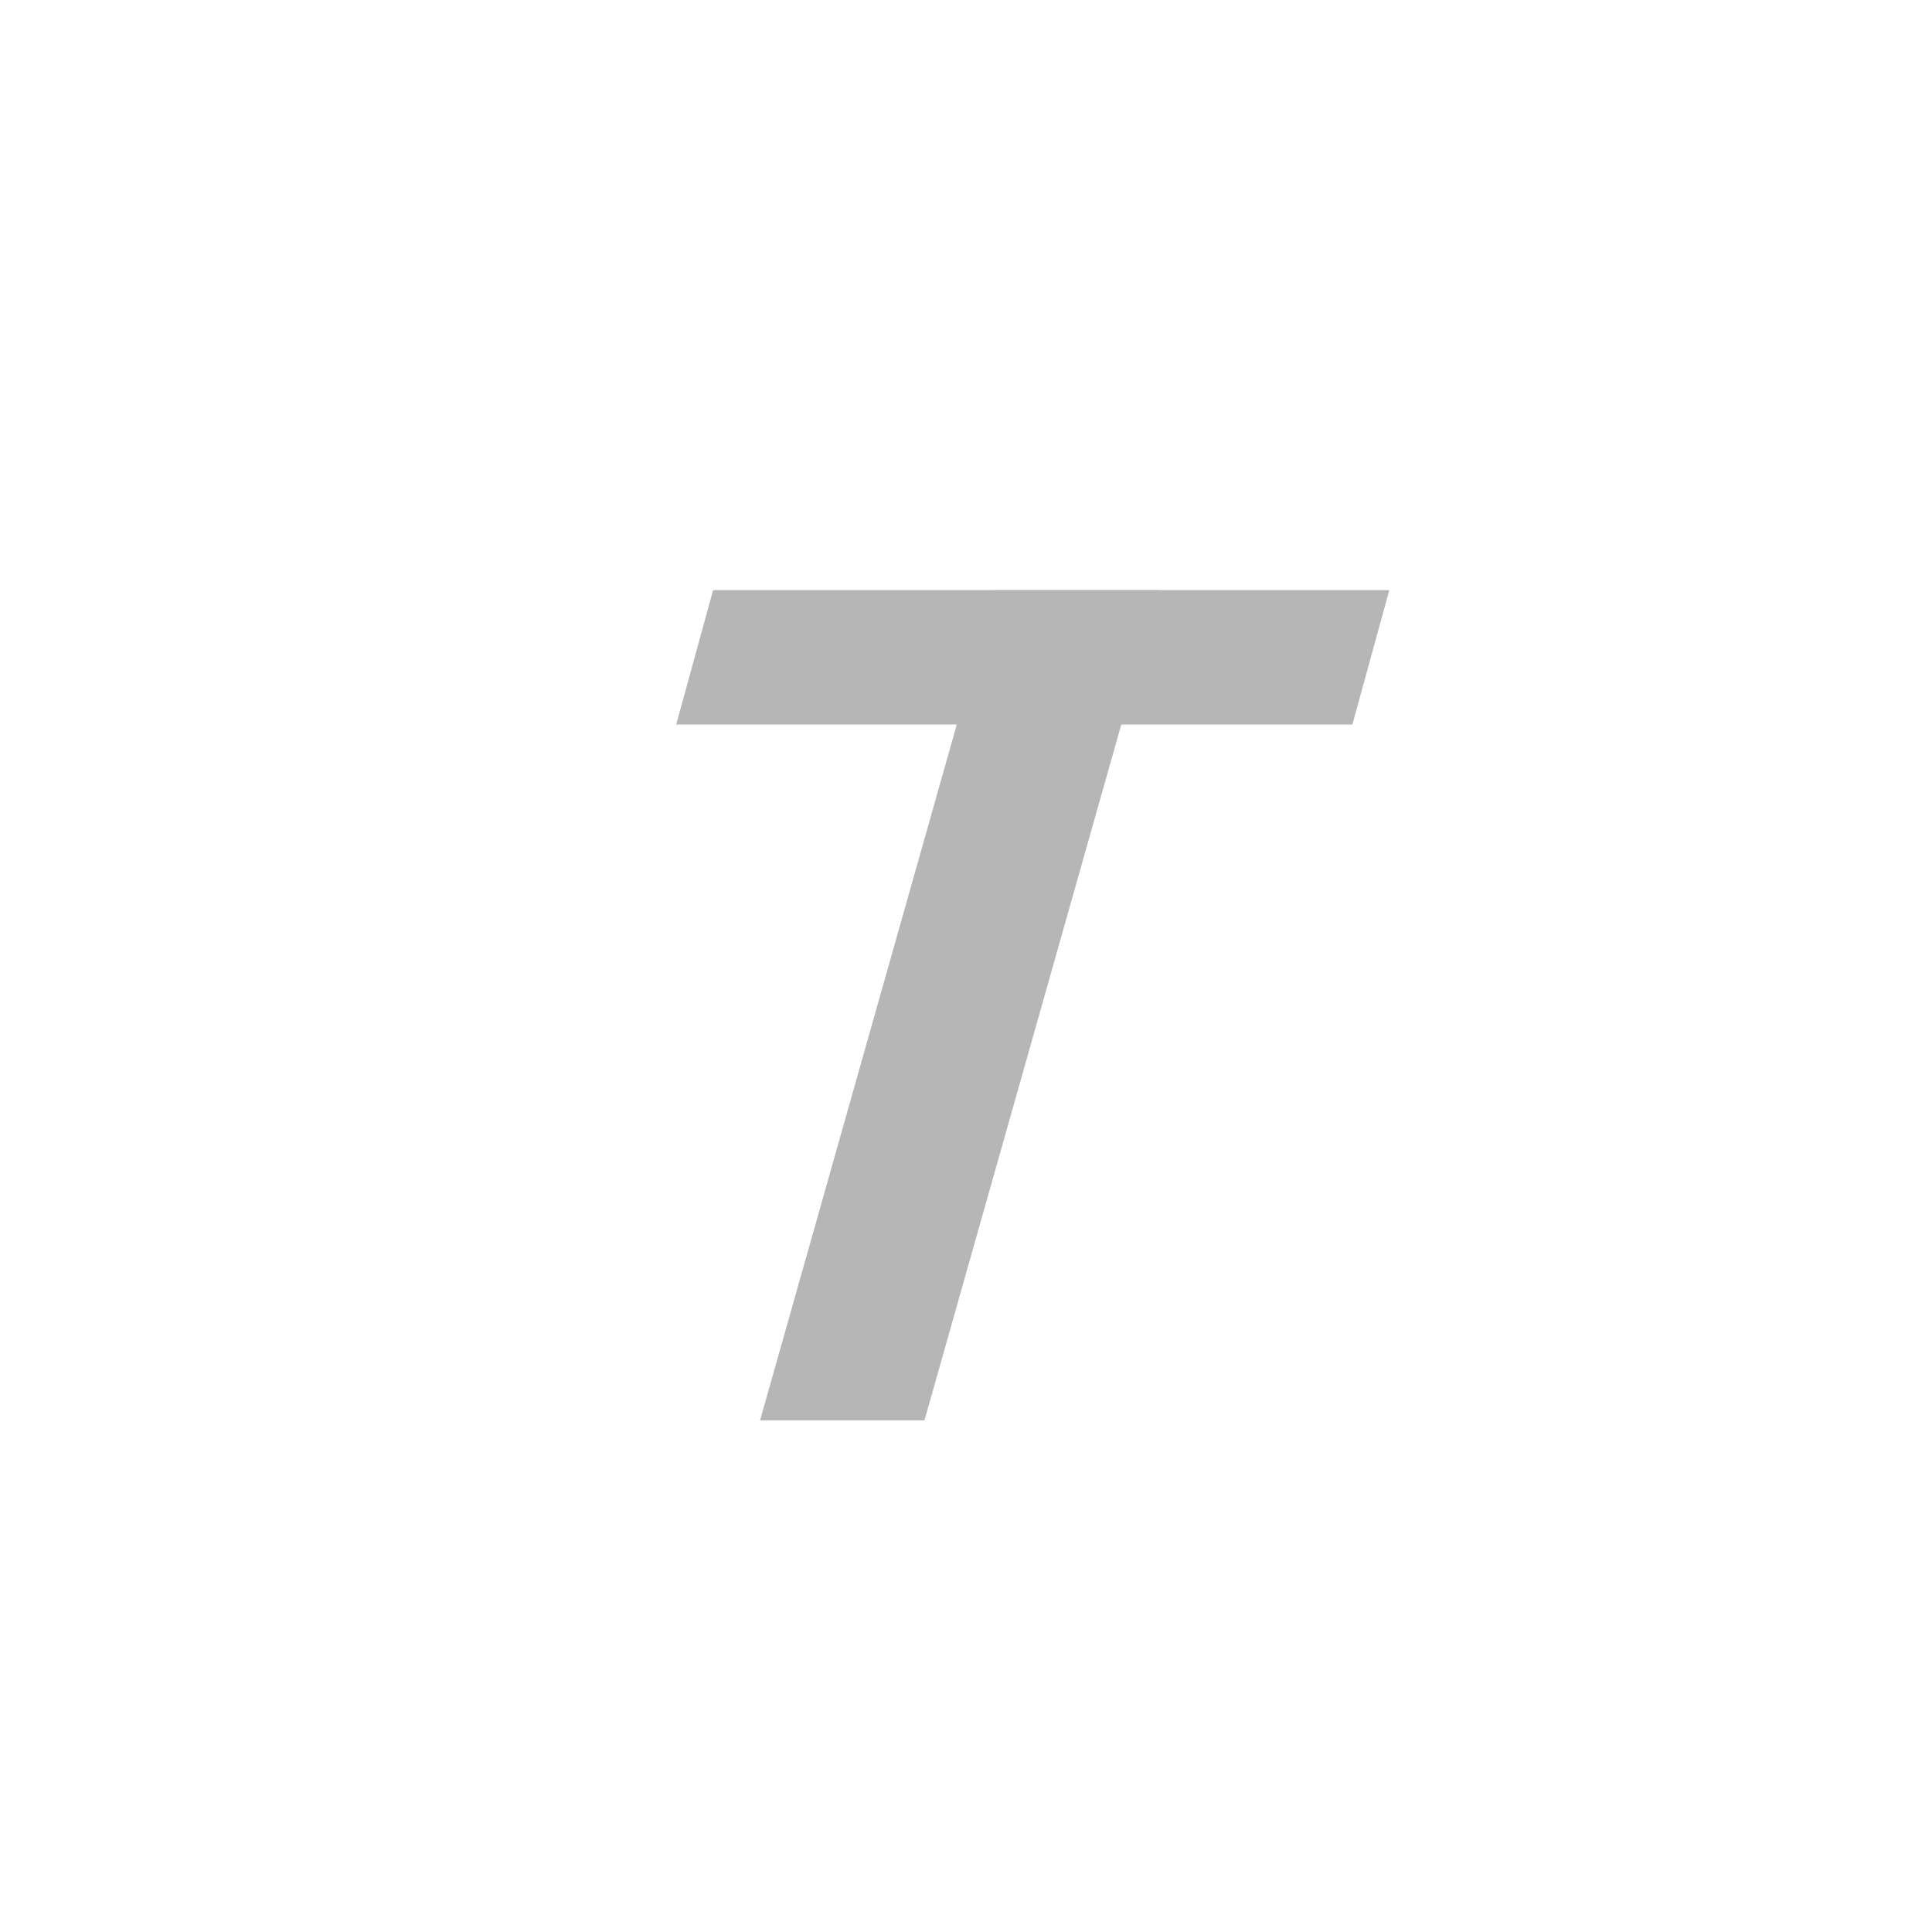 <svg width="20" height="20" viewBox="0 0 20 20" fill="none" xmlns="http://www.w3.org/2000/svg">
<rect width="20" height="20" rx="1" fill="none"/>
<path d="M10.298 6.109H12.001L9.57 14.704H7.868L10.298 6.109Z" fill="#B6B6B6"/>
<path d="M7.382 6.109H14.382L14 7.5H7L7.382 6.109Z" fill="#B6B6B6"/>
</svg>
